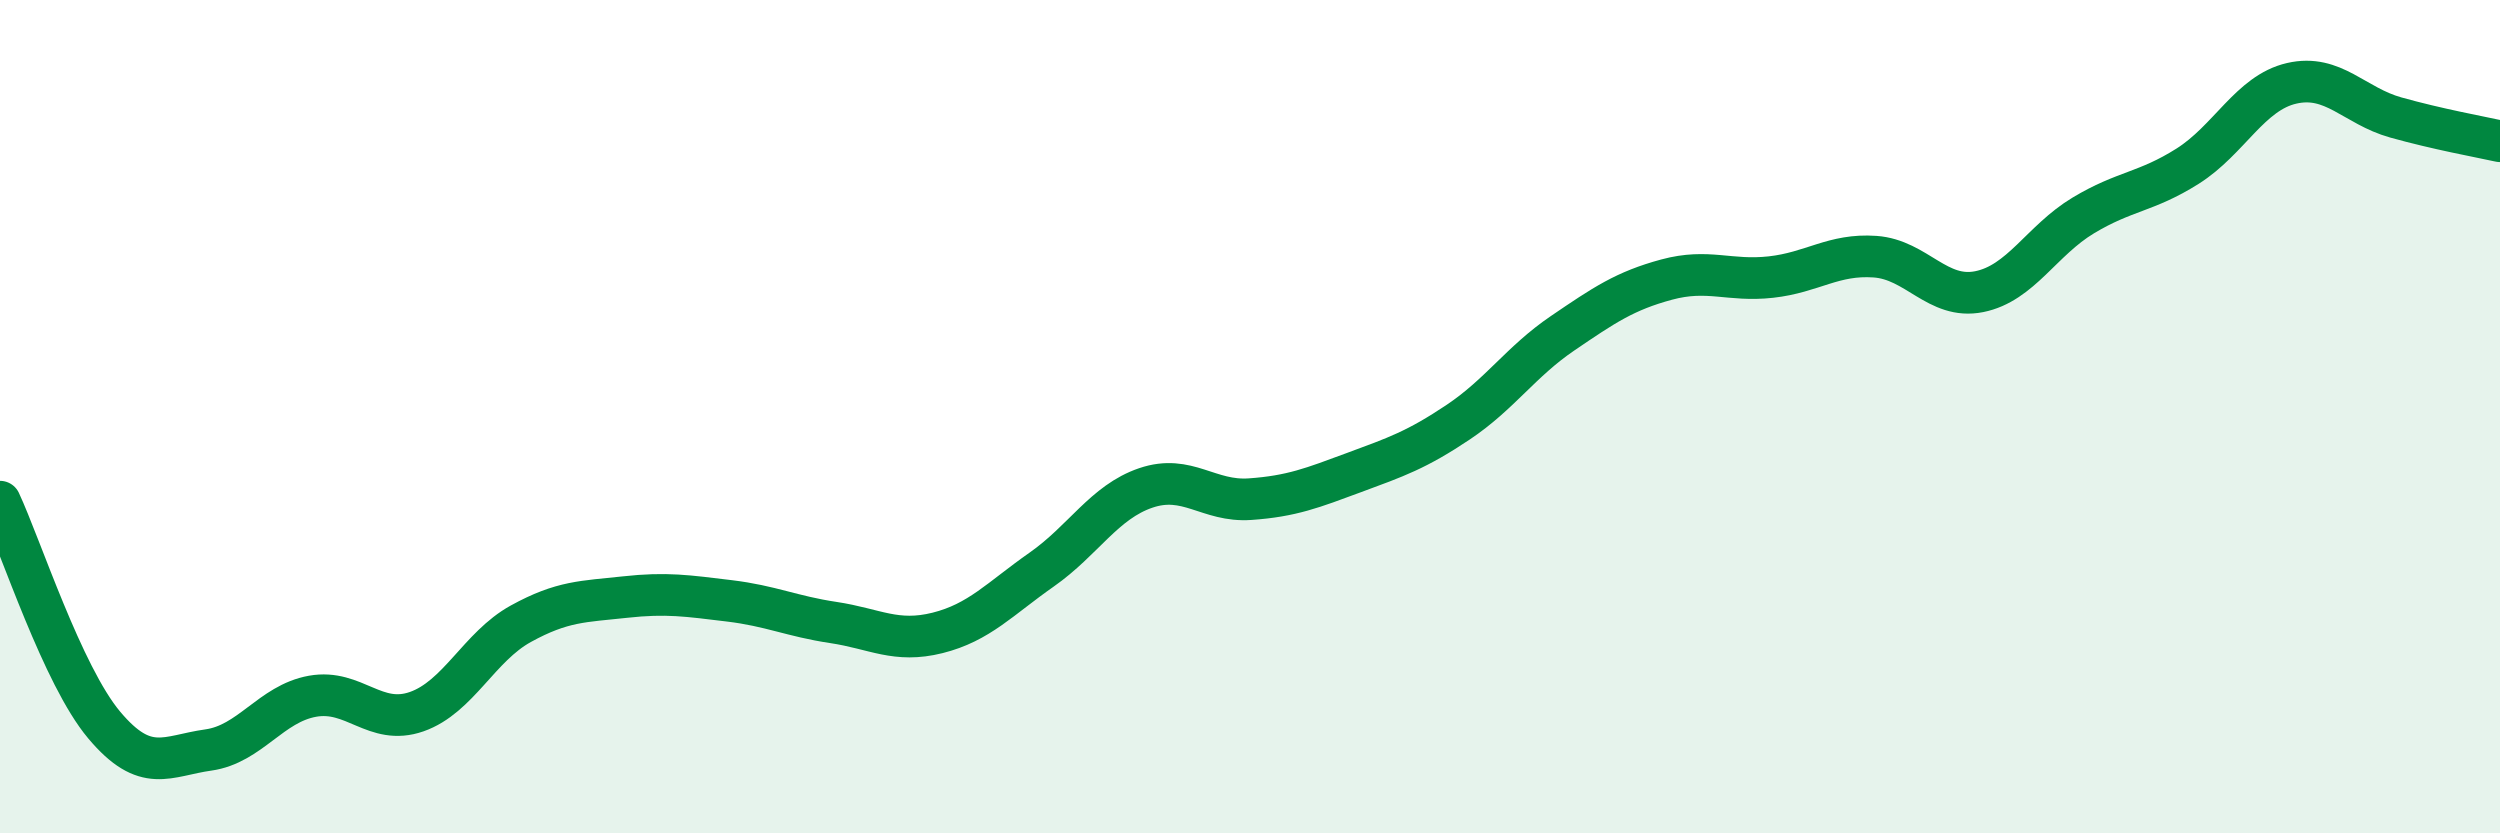 
    <svg width="60" height="20" viewBox="0 0 60 20" xmlns="http://www.w3.org/2000/svg">
      <path
        d="M 0,12.04 C 0.5,13.11 1.5,16.21 2.5,17.4 C 3.5,18.59 4,18.14 5,18 C 6,17.86 6.5,16.89 7.5,16.71 C 8.5,16.53 9,17.43 10,17.08 C 11,16.73 11.5,15.52 12.5,14.97 C 13.5,14.42 14,14.44 15,14.33 C 16,14.22 16.5,14.3 17.5,14.42 C 18.5,14.54 19,14.79 20,14.94 C 21,15.09 21.5,15.44 22.5,15.19 C 23.5,14.94 24,14.37 25,13.67 C 26,12.97 26.5,12.05 27.5,11.71 C 28.5,11.37 29,12.05 30,11.98 C 31,11.91 31.5,11.71 32.5,11.34 C 33.5,10.97 34,10.8 35,10.13 C 36,9.46 36.5,8.68 37.5,8 C 38.5,7.32 39,6.98 40,6.71 C 41,6.44 41.5,6.76 42.5,6.65 C 43.5,6.54 44,6.09 45,6.16 C 46,6.23 46.5,7.2 47.5,7 C 48.5,6.8 49,5.77 50,5.17 C 51,4.57 51.5,4.62 52.5,3.99 C 53.5,3.36 54,2.23 55,2 C 56,1.77 56.5,2.54 57.5,2.82 C 58.5,3.1 59.5,3.28 60,3.39L60 20L0 20Z"
        fill="#008740"
        opacity="0.1"
        stroke-linecap="round"
        stroke-linejoin="round"
      />
      <path
        d="M 0,12.04 C 0.5,13.11 1.5,16.21 2.5,17.4 C 3.5,18.59 4,18.14 5,18 C 6,17.86 6.5,16.89 7.5,16.71 C 8.5,16.53 9,17.43 10,17.08 C 11,16.73 11.5,15.52 12.5,14.97 C 13.5,14.42 14,14.44 15,14.33 C 16,14.22 16.5,14.3 17.5,14.42 C 18.5,14.54 19,14.79 20,14.94 C 21,15.09 21.5,15.44 22.5,15.19 C 23.5,14.94 24,14.37 25,13.67 C 26,12.97 26.5,12.05 27.5,11.71 C 28.5,11.37 29,12.05 30,11.98 C 31,11.91 31.5,11.71 32.5,11.34 C 33.5,10.97 34,10.8 35,10.13 C 36,9.46 36.5,8.68 37.5,8 C 38.5,7.32 39,6.98 40,6.71 C 41,6.44 41.5,6.76 42.5,6.65 C 43.5,6.54 44,6.09 45,6.16 C 46,6.23 46.5,7.2 47.5,7 C 48.5,6.8 49,5.77 50,5.17 C 51,4.57 51.5,4.62 52.5,3.99 C 53.5,3.36 54,2.23 55,2 C 56,1.77 56.5,2.54 57.5,2.82 C 58.5,3.1 59.5,3.28 60,3.39"
        stroke="#008740"
        stroke-width="1"
        fill="none"
        stroke-linecap="round"
        stroke-linejoin="round"
      />
    </svg>
  